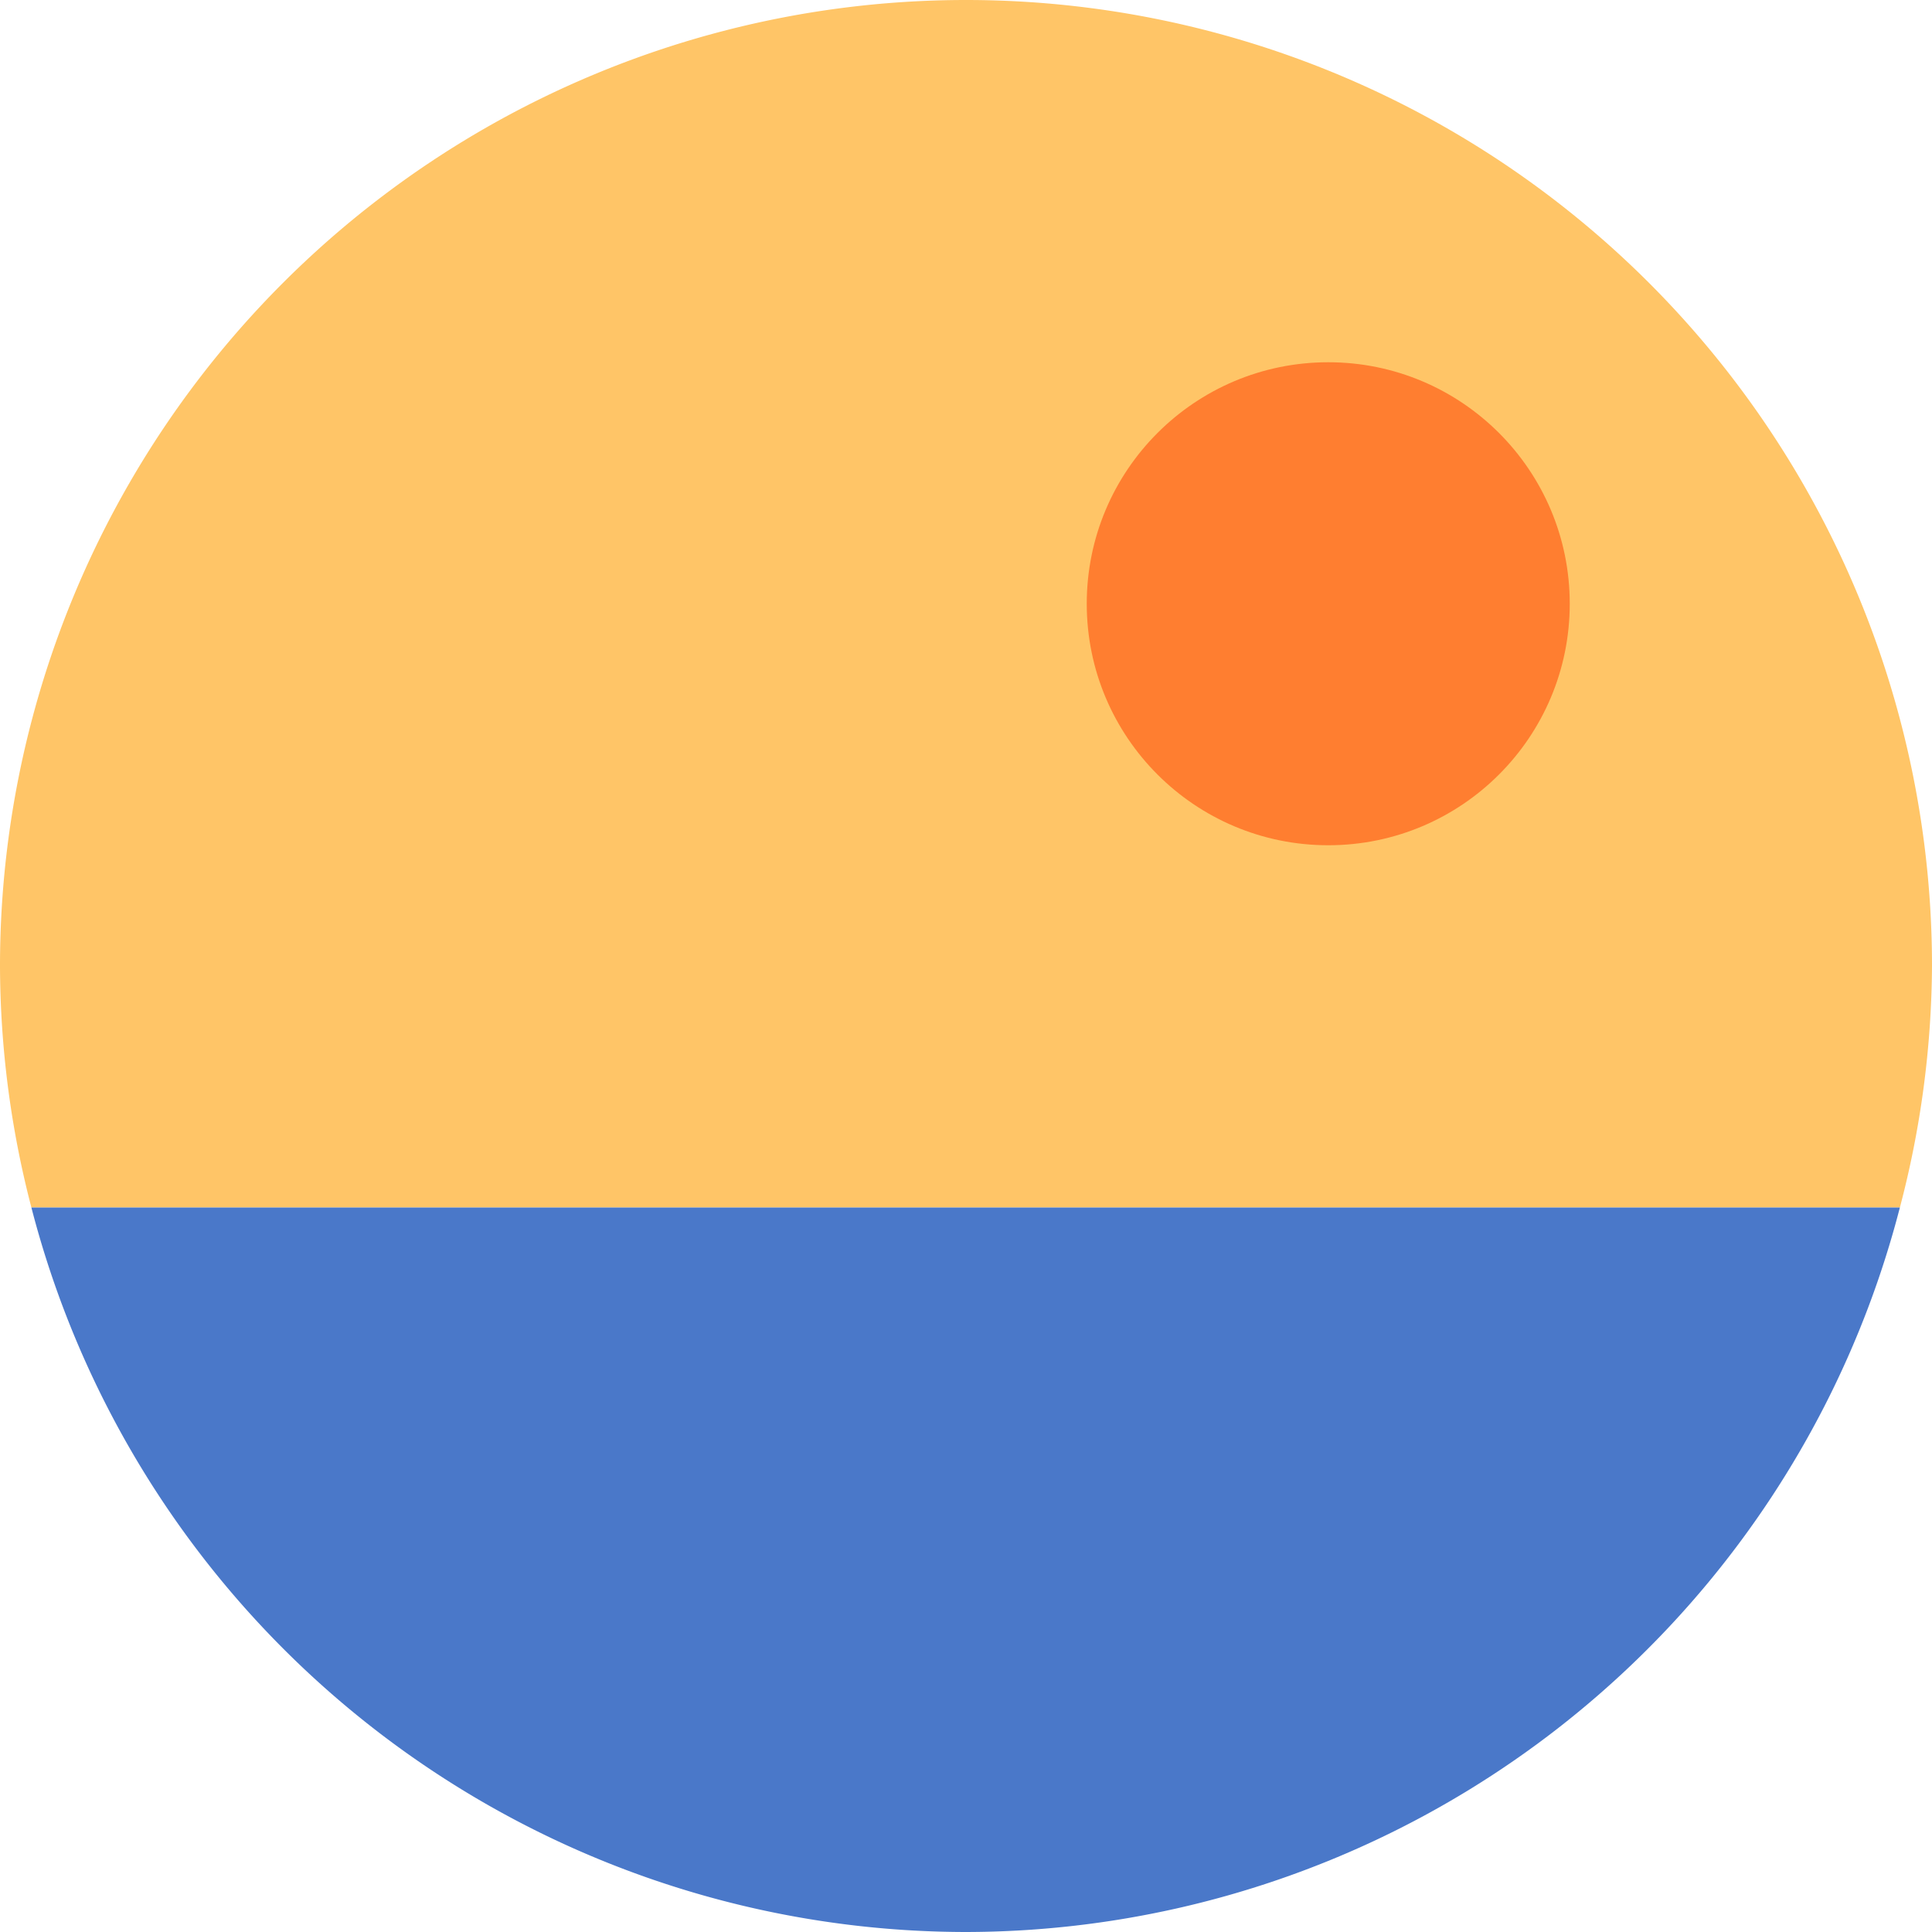 <svg xmlns="http://www.w3.org/2000/svg" width="16" height="16" version="1">
 <path fill="#ffc567" d="m8 0a8 8 0 0 0 -8 8 8 8 0 0 0 0.26 2h15.474a8 8 0 0 0 0.266 -2 8 8 0 0 0 -8 -8zm7.734 10a8 8 0 0 1 -2.582 4.109 8 8 0 0 0 2.582 -4.109zm-15.474 0a8 8 0 0 0 0.236 0.758 8 8 0 0 1 -0.236 -0.758zm0.238 0.766a8 8 0 0 0 0.281 0.658 8 8 0 0 1 -0.281 -0.658zm0.322 0.75a8 8 0 0 0 0.377 0.683 8 8 0 0 1 -0.377 -0.683zm0.377 0.683a8 8 0 0 0 0.428 0.623 8 8 0 0 1 -0.428 -0.623zm0.461 0.668a8 8 0 0 0 0.436 0.516 8 8 0 0 1 -0.436 -0.516zm0.527 0.619a8 8 0 0 0 0.527 0.508 8 8 0 0 1 -0.527 -0.508zm0.562 0.543a8 8 0 0 0 0.549 0.434 8 8 0 0 1 -0.549 -0.434zm10.4 0.082a8 8 0 0 1 -0.601 0.461 8 8 0 0 0 0.601 -0.461zm-9.761 0.42a8 8 0 0 0 0.574 0.367 8 8 0 0 1 -0.574 -0.367zm9.113 0.074a8 8 0 0 1 -0.576 0.356 8 8 0 0 0 0.576 -0.356zm-8.44 0.354a8 8 0 0 0 0.582 0.293 8 8 0 0 1 -0.582 -0.293zm7.729 0.078a8 8 0 0 1 -0.568 0.275 8 8 0 0 0 0.568 -0.275zm-7.004 0.283a8 8 0 0 0 0.559 0.217 8 8 0 0 1 -0.559 -0.217zm6.287 0.059a8 8 0 0 1 -0.599 0.219 8 8 0 0 0 0.599 -0.219zm-5.529 0.228a8 8 0 0 0 0.49 0.137 8 8 0 0 1 -0.49 -0.137zm4.771 0.045a8 8 0 0 1 -0.542 0.139 8 8 0 0 0 0.542 -0.139zm-3.98 0.168a8 8 0 0 0 0.496 0.084 8 8 0 0 1 -0.496 -0.084zm3.164 0.032a8 8 0 0 1 -0.461 0.07 8 8 0 0 0 0.461 -0.07zm-2.393 0.095a8 8 0 0 0 0.51 0.033 8 8 0 0 1 -0.51 -0.033zm1.594 0.018a8 8 0 0 1 -0.699 0.035 8 8 0 0 0 0.699 -0.035z"/>
 <path fill="#4a78c9" d="m0.26 10a8 8 0 0 0 7.74 6 8 8 0 0 0 7.734 -6h-15.474z"/>
 <circle fill="#ff7e30" cx="11" cy="5" r="2"/>
</svg>
